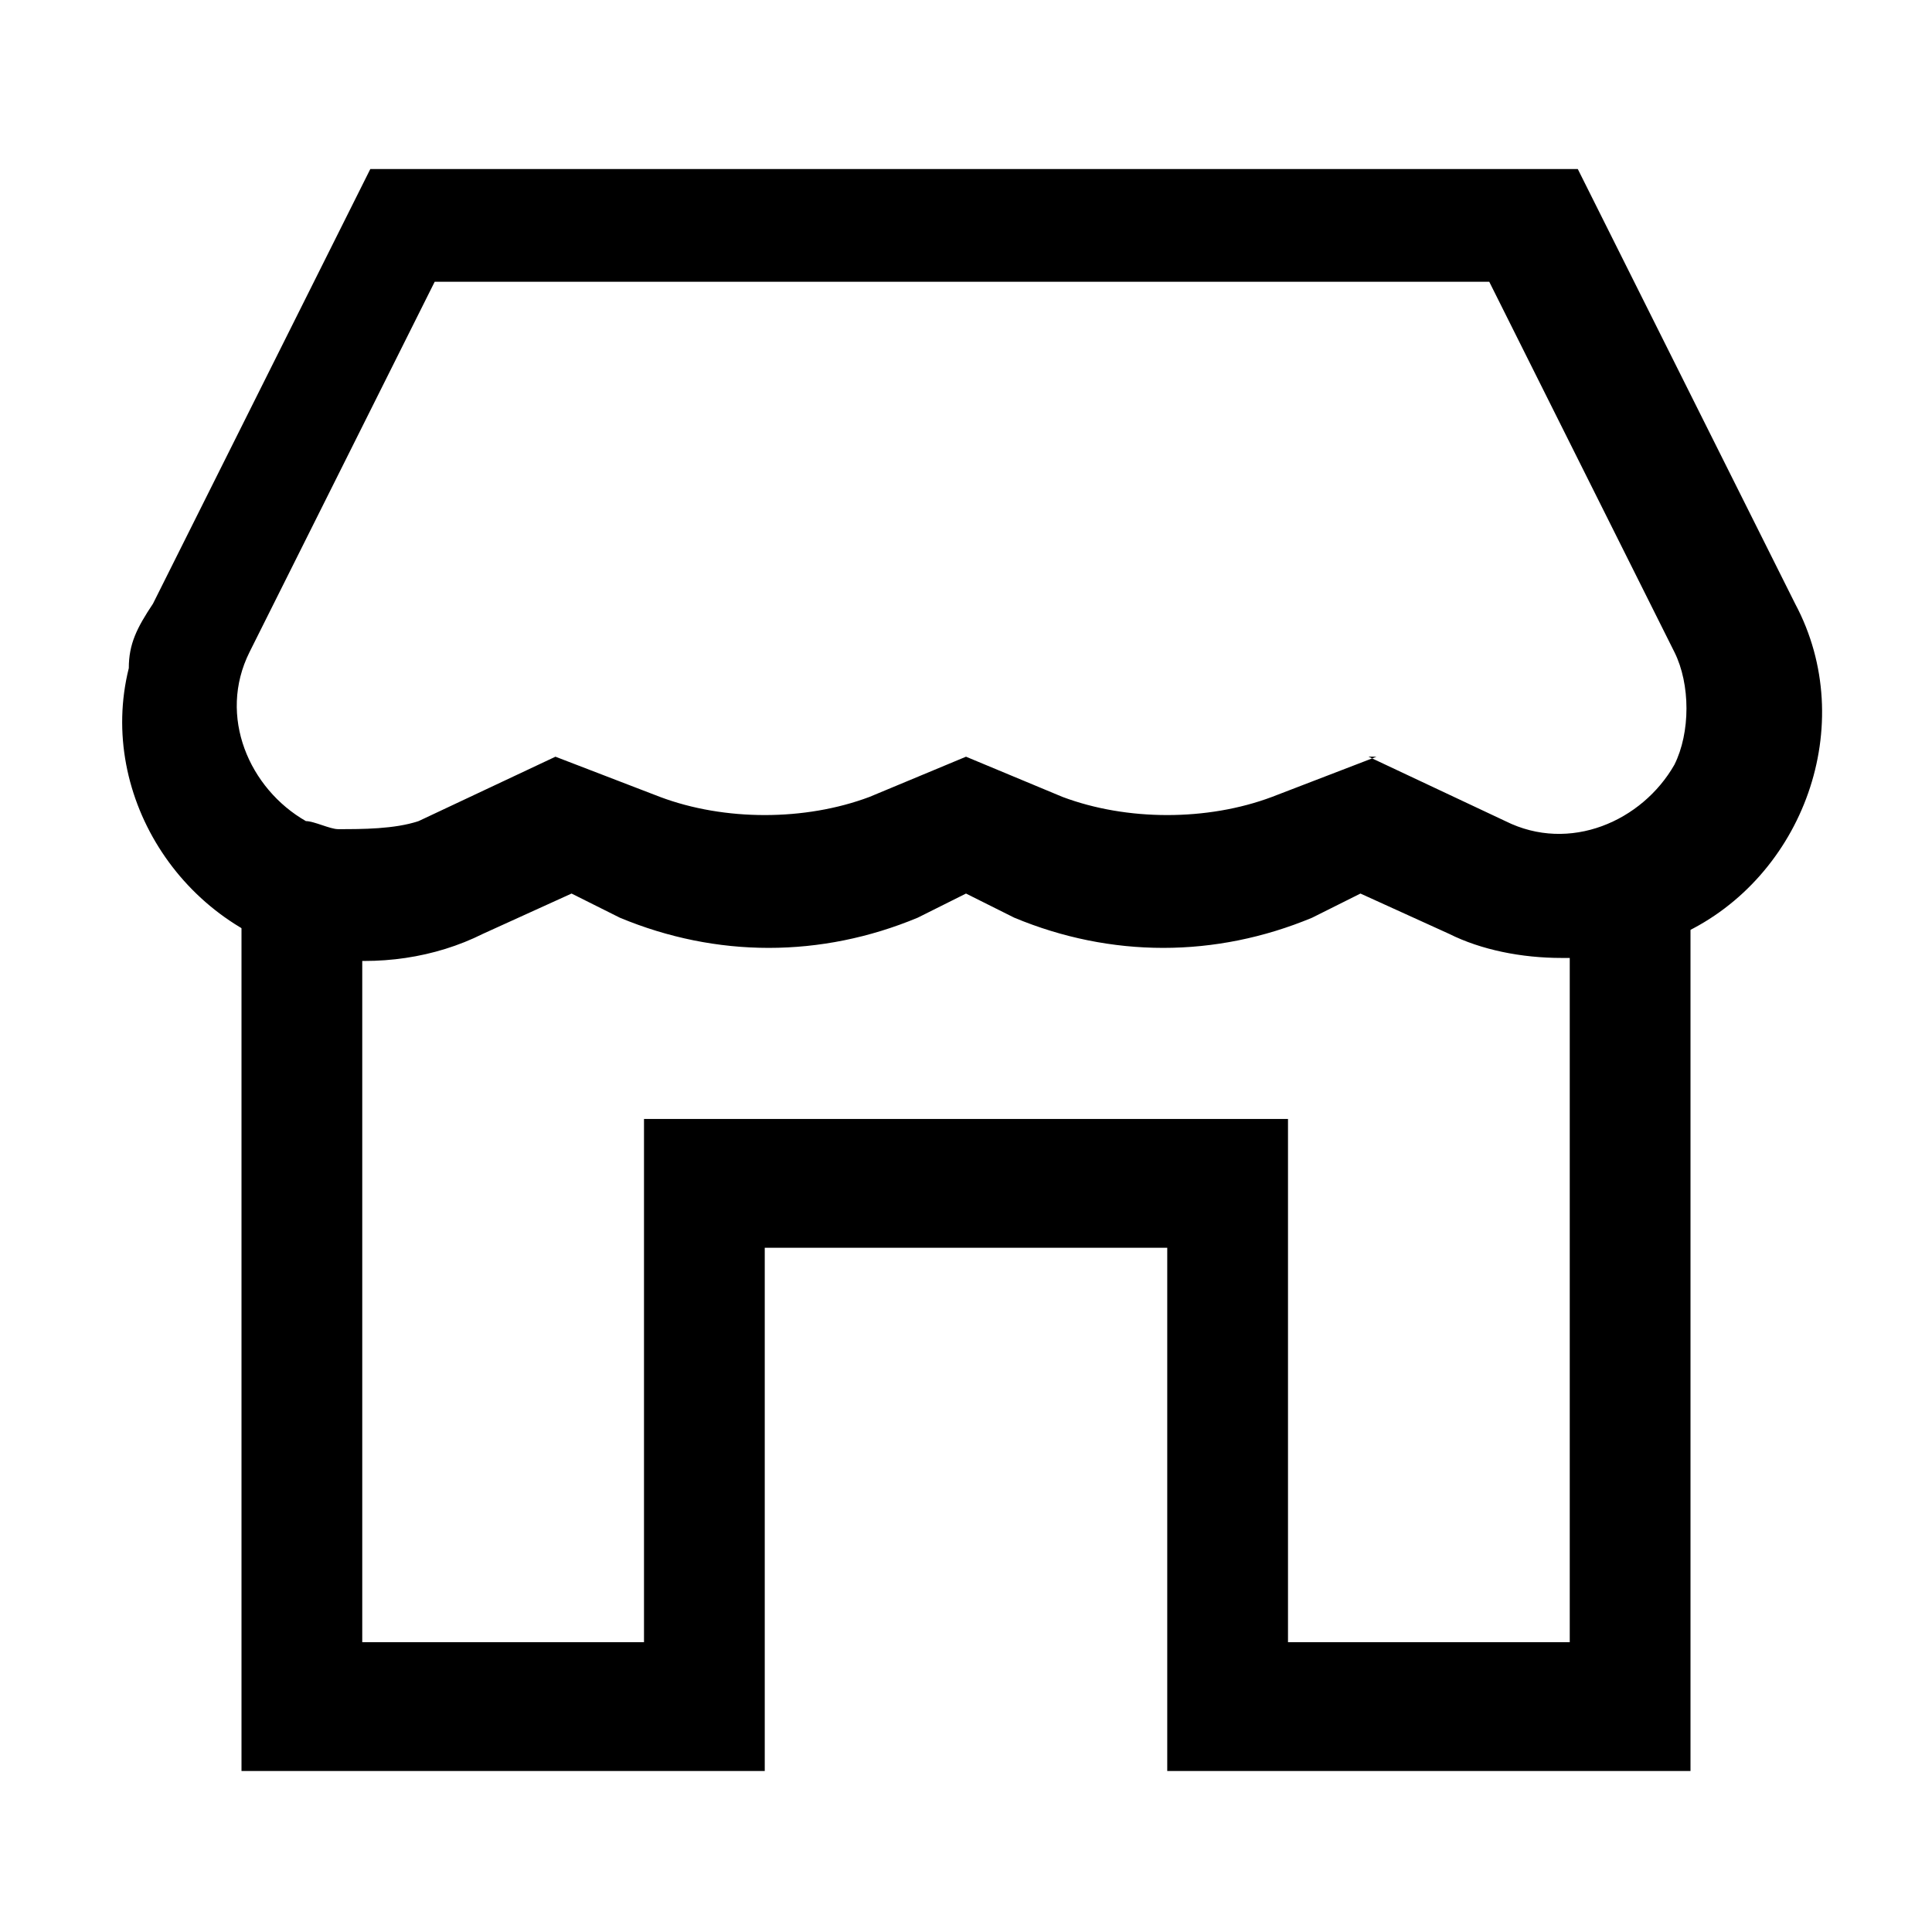 <?xml version="1.0" encoding="UTF-8"?><svg id="Layer_2" xmlns="http://www.w3.org/2000/svg" viewBox="0 0 24 24"><g id="_1.5px"><g id="store"><rect id="regular_ecommerce_store_background" width="24" height="24" style="fill:none;"/><path id="Subtract-3" d="m3,11.4v10.6h6.5v-6.5h5v6.5h6.5v-10.6c-.3.2-.6.3-1,.4-.2,0-.4,0-.5,0v8.6h-3.5v-6.5h-8v6.5h-3.5v-8.6c-.2,0-.4,0-.5,0-.3,0-.7-.2-1-.4Z"/><path id="Rectangle_259_Stroke_2" d="m19.4,11.9c-.5,0-1-.1-1.4-.3l-1.1-.5-.6.3c-1.2.5-2.5.5-3.7,0l-.6-.3-.6.3c-1.2.5-2.5.5-3.7,0l-.6-.3-1.1.5c-.6.3-1.3.4-2,.3-1.7-.3-2.8-2-2.4-3.6,0-.3.1-.5.3-.8l2.7-5.4h15l2.7,5.4c.8,1.5.1,3.4-1.4,4.1-.4.2-.9.3-1.4.3h0Zm-2.4-2.5h0l1.7.8c.8.4,1.7,0,2.1-.7.2-.4.2-1,0-1.4l-2.3-4.6H5.4l-2.3,4.6c-.4.8,0,1.7.7,2.1.1,0,.3.1.4.1.3,0,.7,0,1-.1l1.7-.8,1.3.5c.8.3,1.8.3,2.6,0l1.2-.5,1.2.5c.8.3,1.8.3,2.6,0l1.3-.5h0Z"/></g></g></svg>